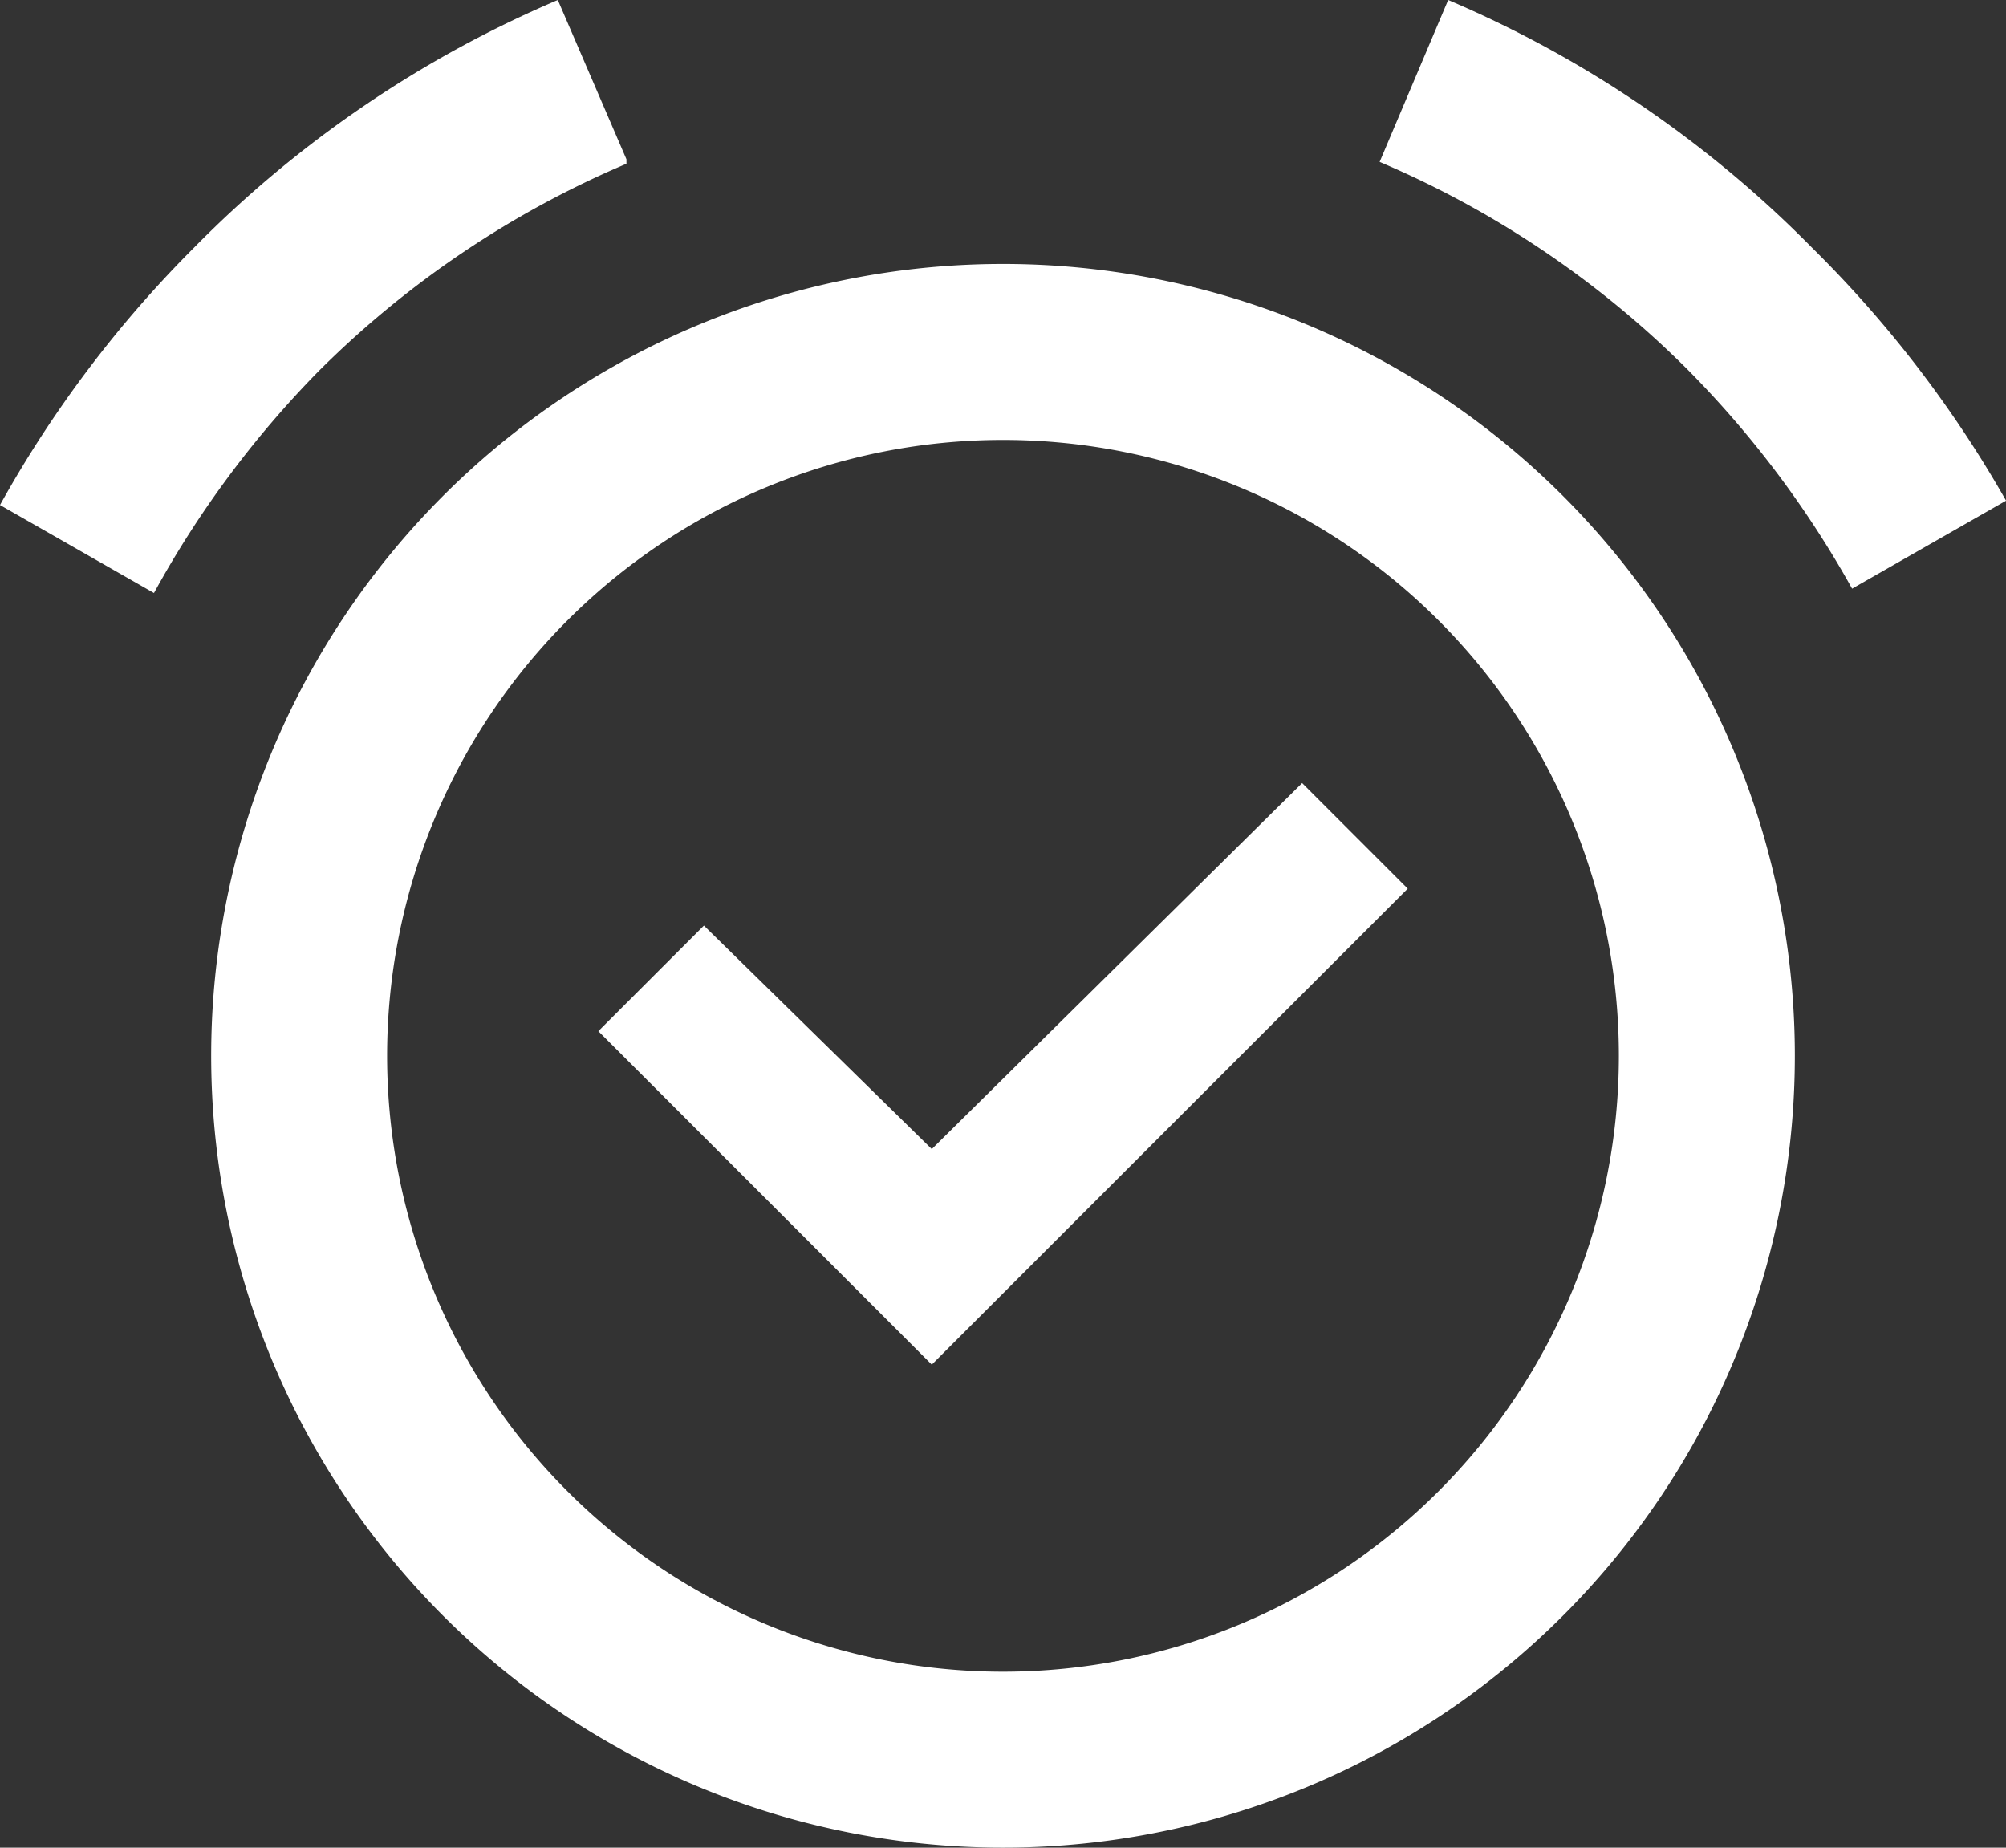 <svg xmlns="http://www.w3.org/2000/svg" width="83.315" height="76.737" viewBox="0 0 83.315 76.737">
  <rect x="0" y="0" width="83.315" height="76.737" fill="#333333" stroke="none"/>
  <path id="realtime" d="M42.257,11.962A32.887,32.887,0,1,0,75.145,44.85,32.887,32.887,0,0,0,42.257,11.962Zm0,58.467A25.579,25.579,0,1,1,67.836,44.85,25.579,25.579,0,0,1,42.257,70.429ZM75.839,11.268A47.065,47.065,0,0,0,60.747,1L57.9,7.724a40.488,40.488,0,0,1,12.79,8.624,41.767,41.767,0,0,1,6.833,9.1l6.395-3.654A48.2,48.2,0,0,0,75.839,11.268ZM26.618,7.614,23.767,1A47.065,47.065,0,0,0,8.676,11.268,48.2,48.2,0,0,0,.6,21.975l6.395,3.654a41.767,41.767,0,0,1,6.833-9.208A40.488,40.488,0,0,1,26.618,7.8ZM39.3,48.723l-9.464-9.282-4.385,4.385L39.3,57.676,59.067,37.907l-4.385-4.385Z" transform="translate(-0.6 -1)" fill="#fff"/>
</svg>
